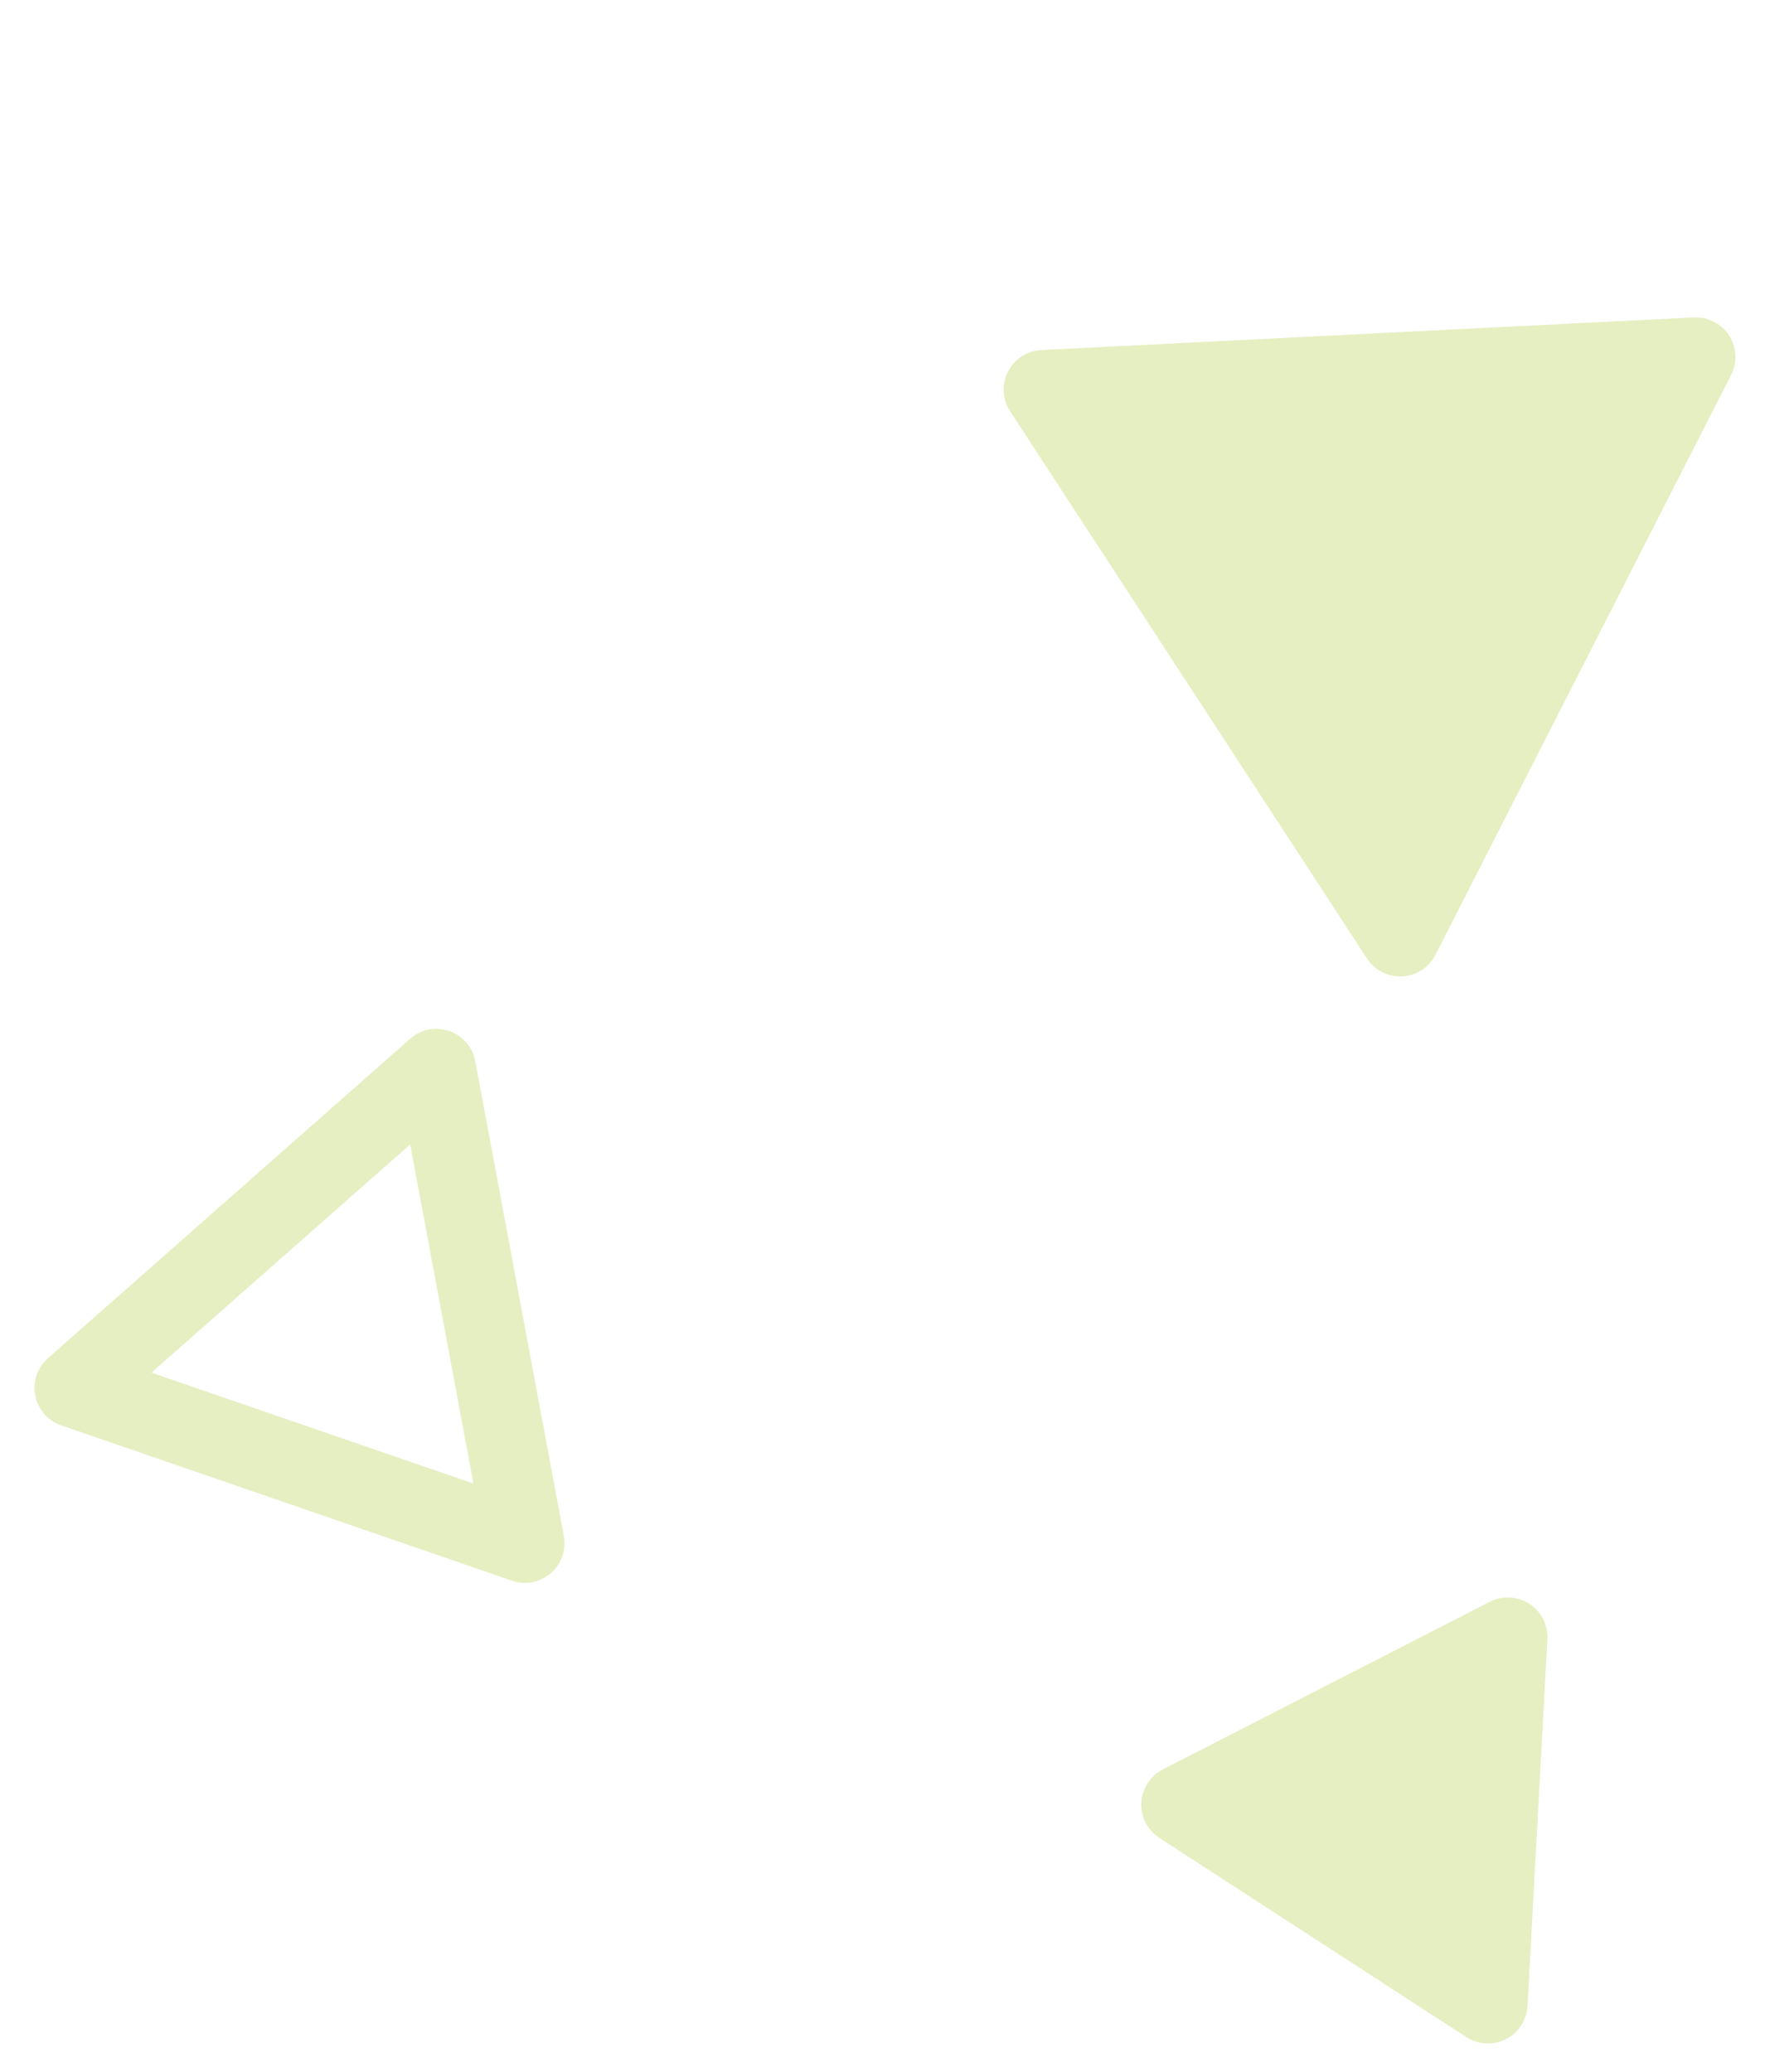<svg xmlns="http://www.w3.org/2000/svg" width="89.096" height="104.585" viewBox="0 0 89.096 104.585"><g transform="matrix(0.208, -0.978, 0.978, 0.208, -1116.575, -13.871)" opacity="0.349" style="isolation:isolate"><path d="M18.146,3.019a2,2,0,0,1,3.468,0L38.04,31.61a2,2,0,0,1-1.734,3H3.455a2,2,0,0,1-1.734-3Z" transform="matrix(0.966, 0.259, -0.259, 0.966, 192.289, 1141.756)" fill="#b6d04e"/><path d="M10.954,3.019a2,2,0,0,1,3.468,0l9.233,16.072a2,2,0,0,1-1.734,3H3.455a2,2,0,0,1-1.734-3Z" transform="matrix(-0.358, 0.934, -0.934, -0.358, 162.019, 1176.41)" fill="#b6d04e"/><g transform="matrix(-0.122, 0.993, -0.993, -0.122, 176.461, 1113.08)" fill="none" opacity="0.982"><path d="M13.723,3.065a2,2,0,0,1,3.479,0L29.23,24.256a2,2,0,0,1-1.739,2.987H3.435A2,2,0,0,1,1.7,24.256Z" stroke="none"/><path d="M 15.463 8.104 L 6.87 23.244 L 24.056 23.244 L 15.463 8.104 M 15.463 2.052 C 16.141 2.052 16.819 2.389 17.202 3.065 L 29.23 24.256 C 29.986 25.59 29.023 27.244 27.49 27.244 L 3.435 27.244 C 1.902 27.244 0.939 25.59 1.695 24.256 L 13.723 3.065 C 14.106 2.389 14.785 2.052 15.463 2.052 Z" stroke="none" fill="#b6d04e"/></g></g></svg>